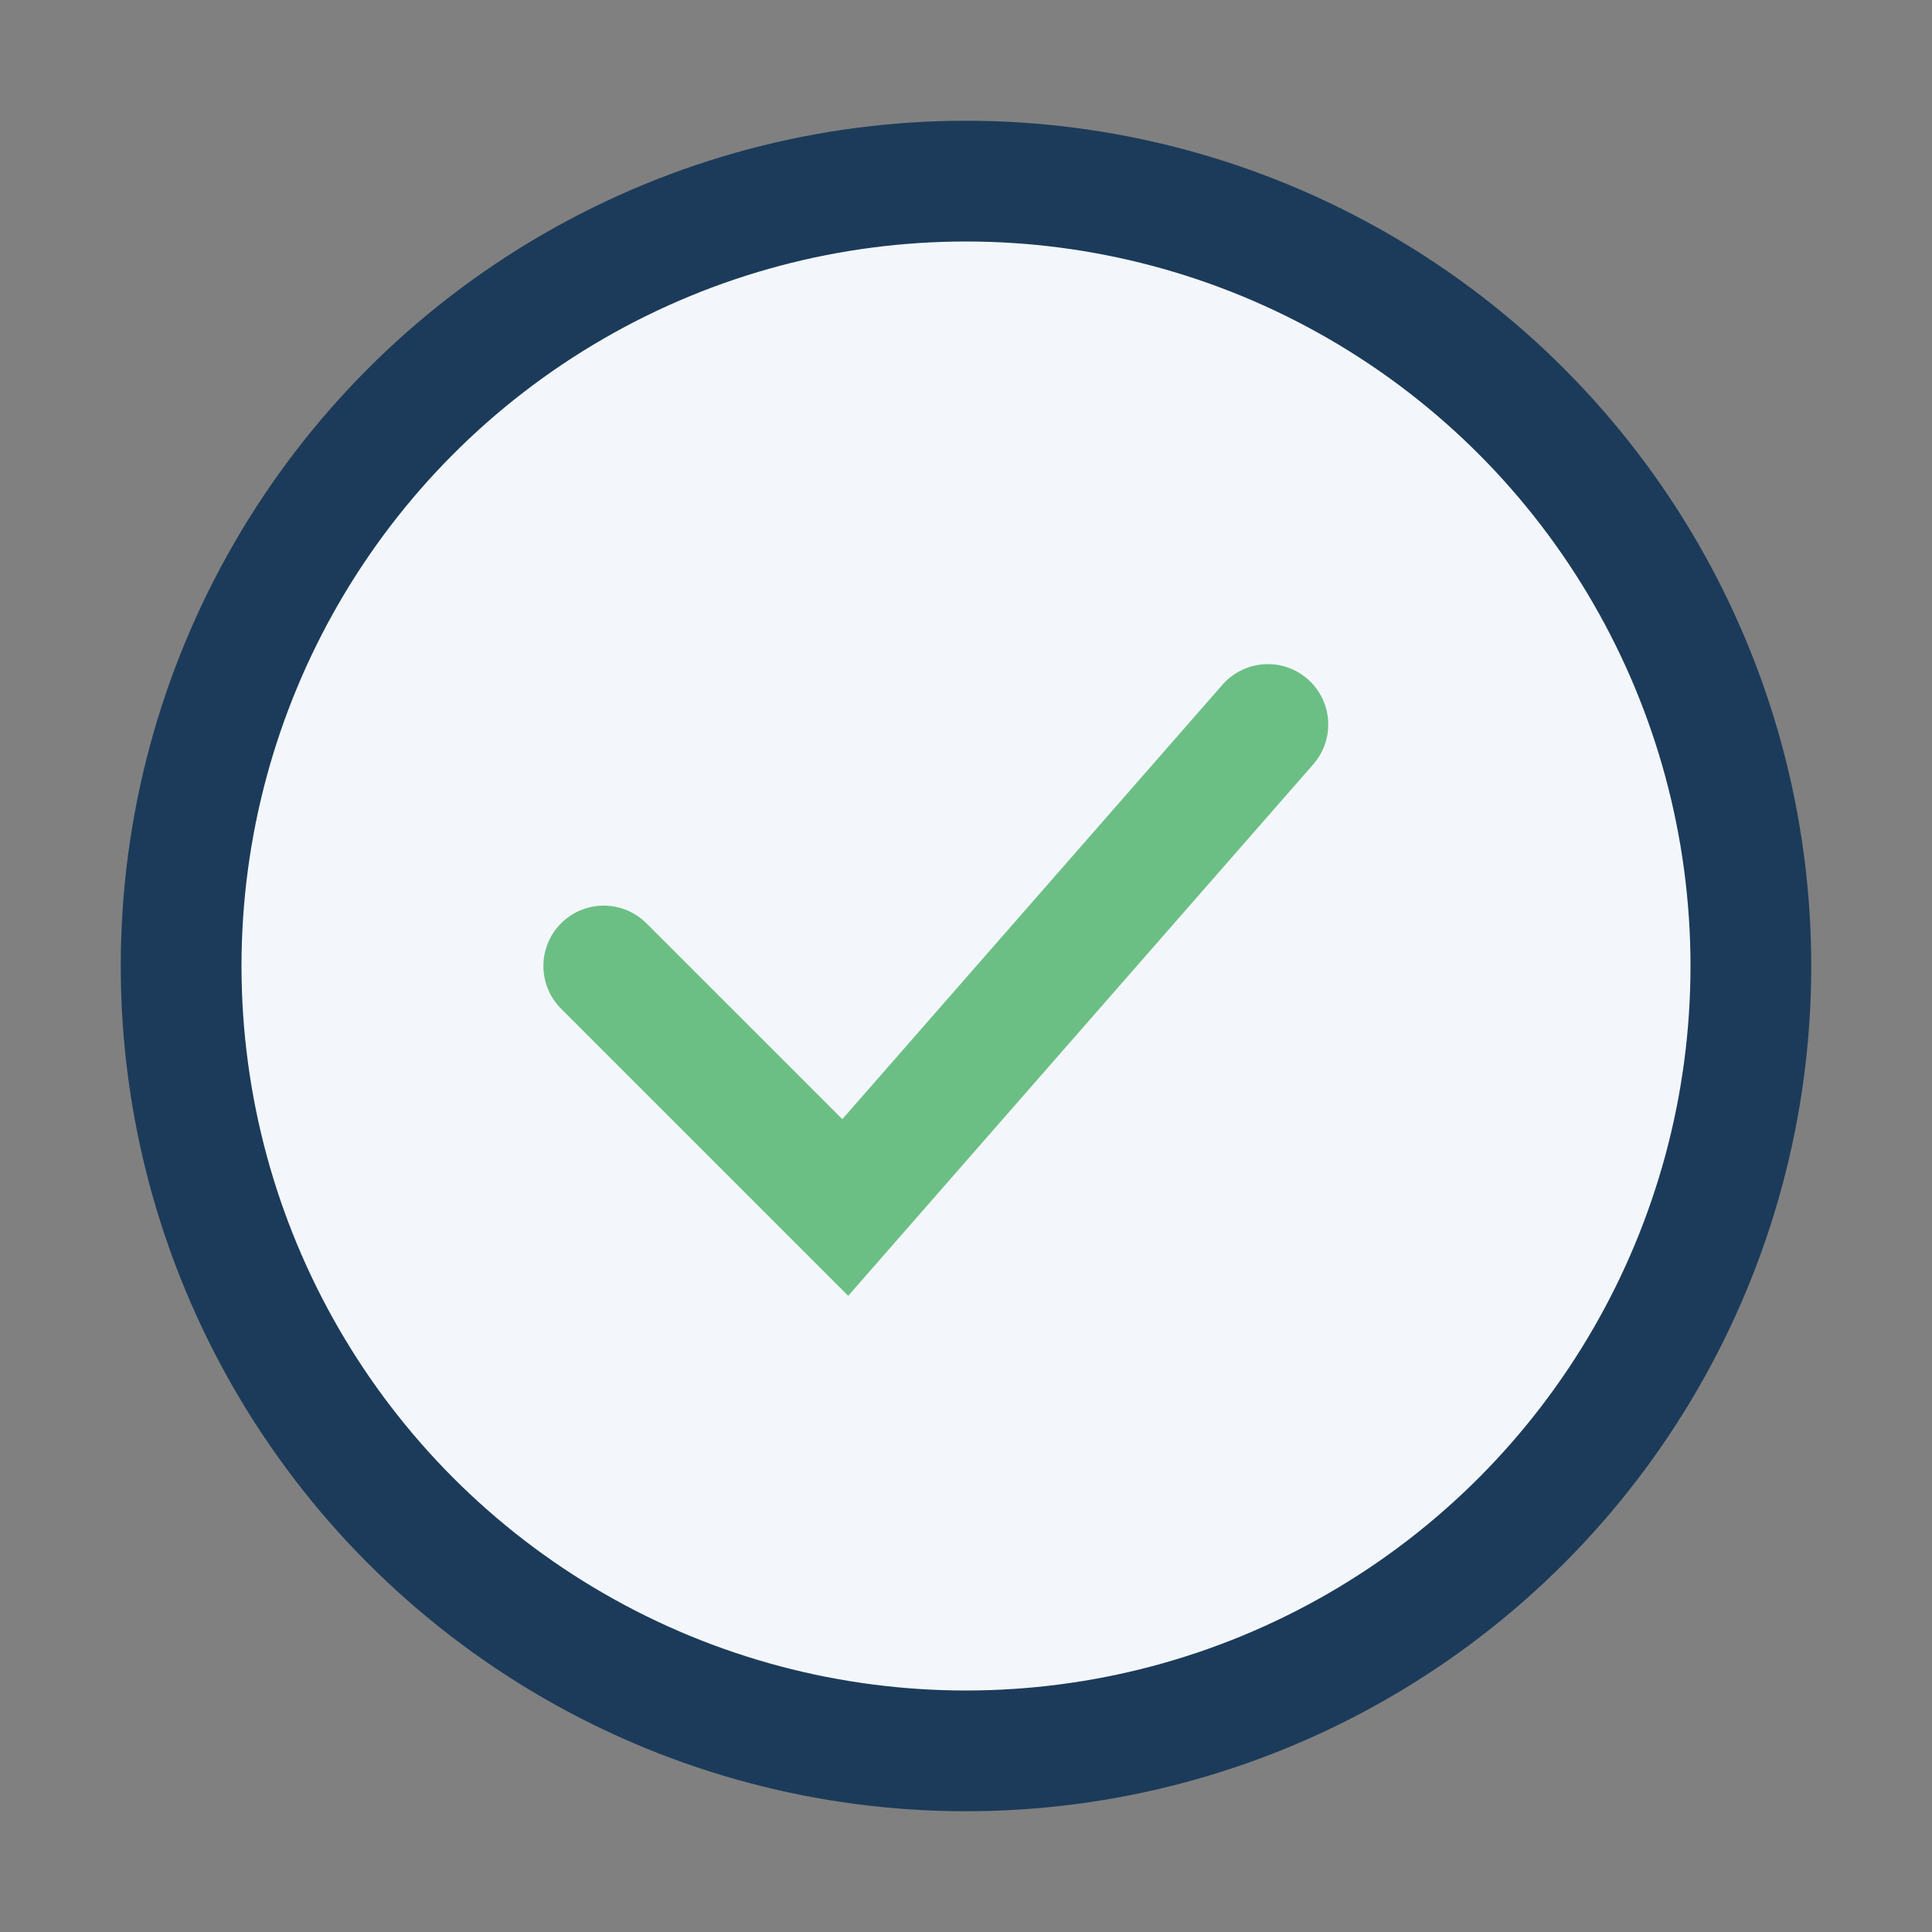 <?xml version="1.0" encoding="UTF-8"?>
<svg xmlns="http://www.w3.org/2000/svg" width="32" height="32" viewBox="0 0 32 32"><rect x="0" y="0" width="32" height="32" fill="#808080" stroke="none"/><circle cx="16" cy="16" r="13" fill="#F3F7FB" stroke="#1C3B5A" stroke-width="2"/><path d="M10 16l4 4 7-8" stroke="#6CBF84" stroke-width="2" fill="none" stroke-linecap="round"/></svg>